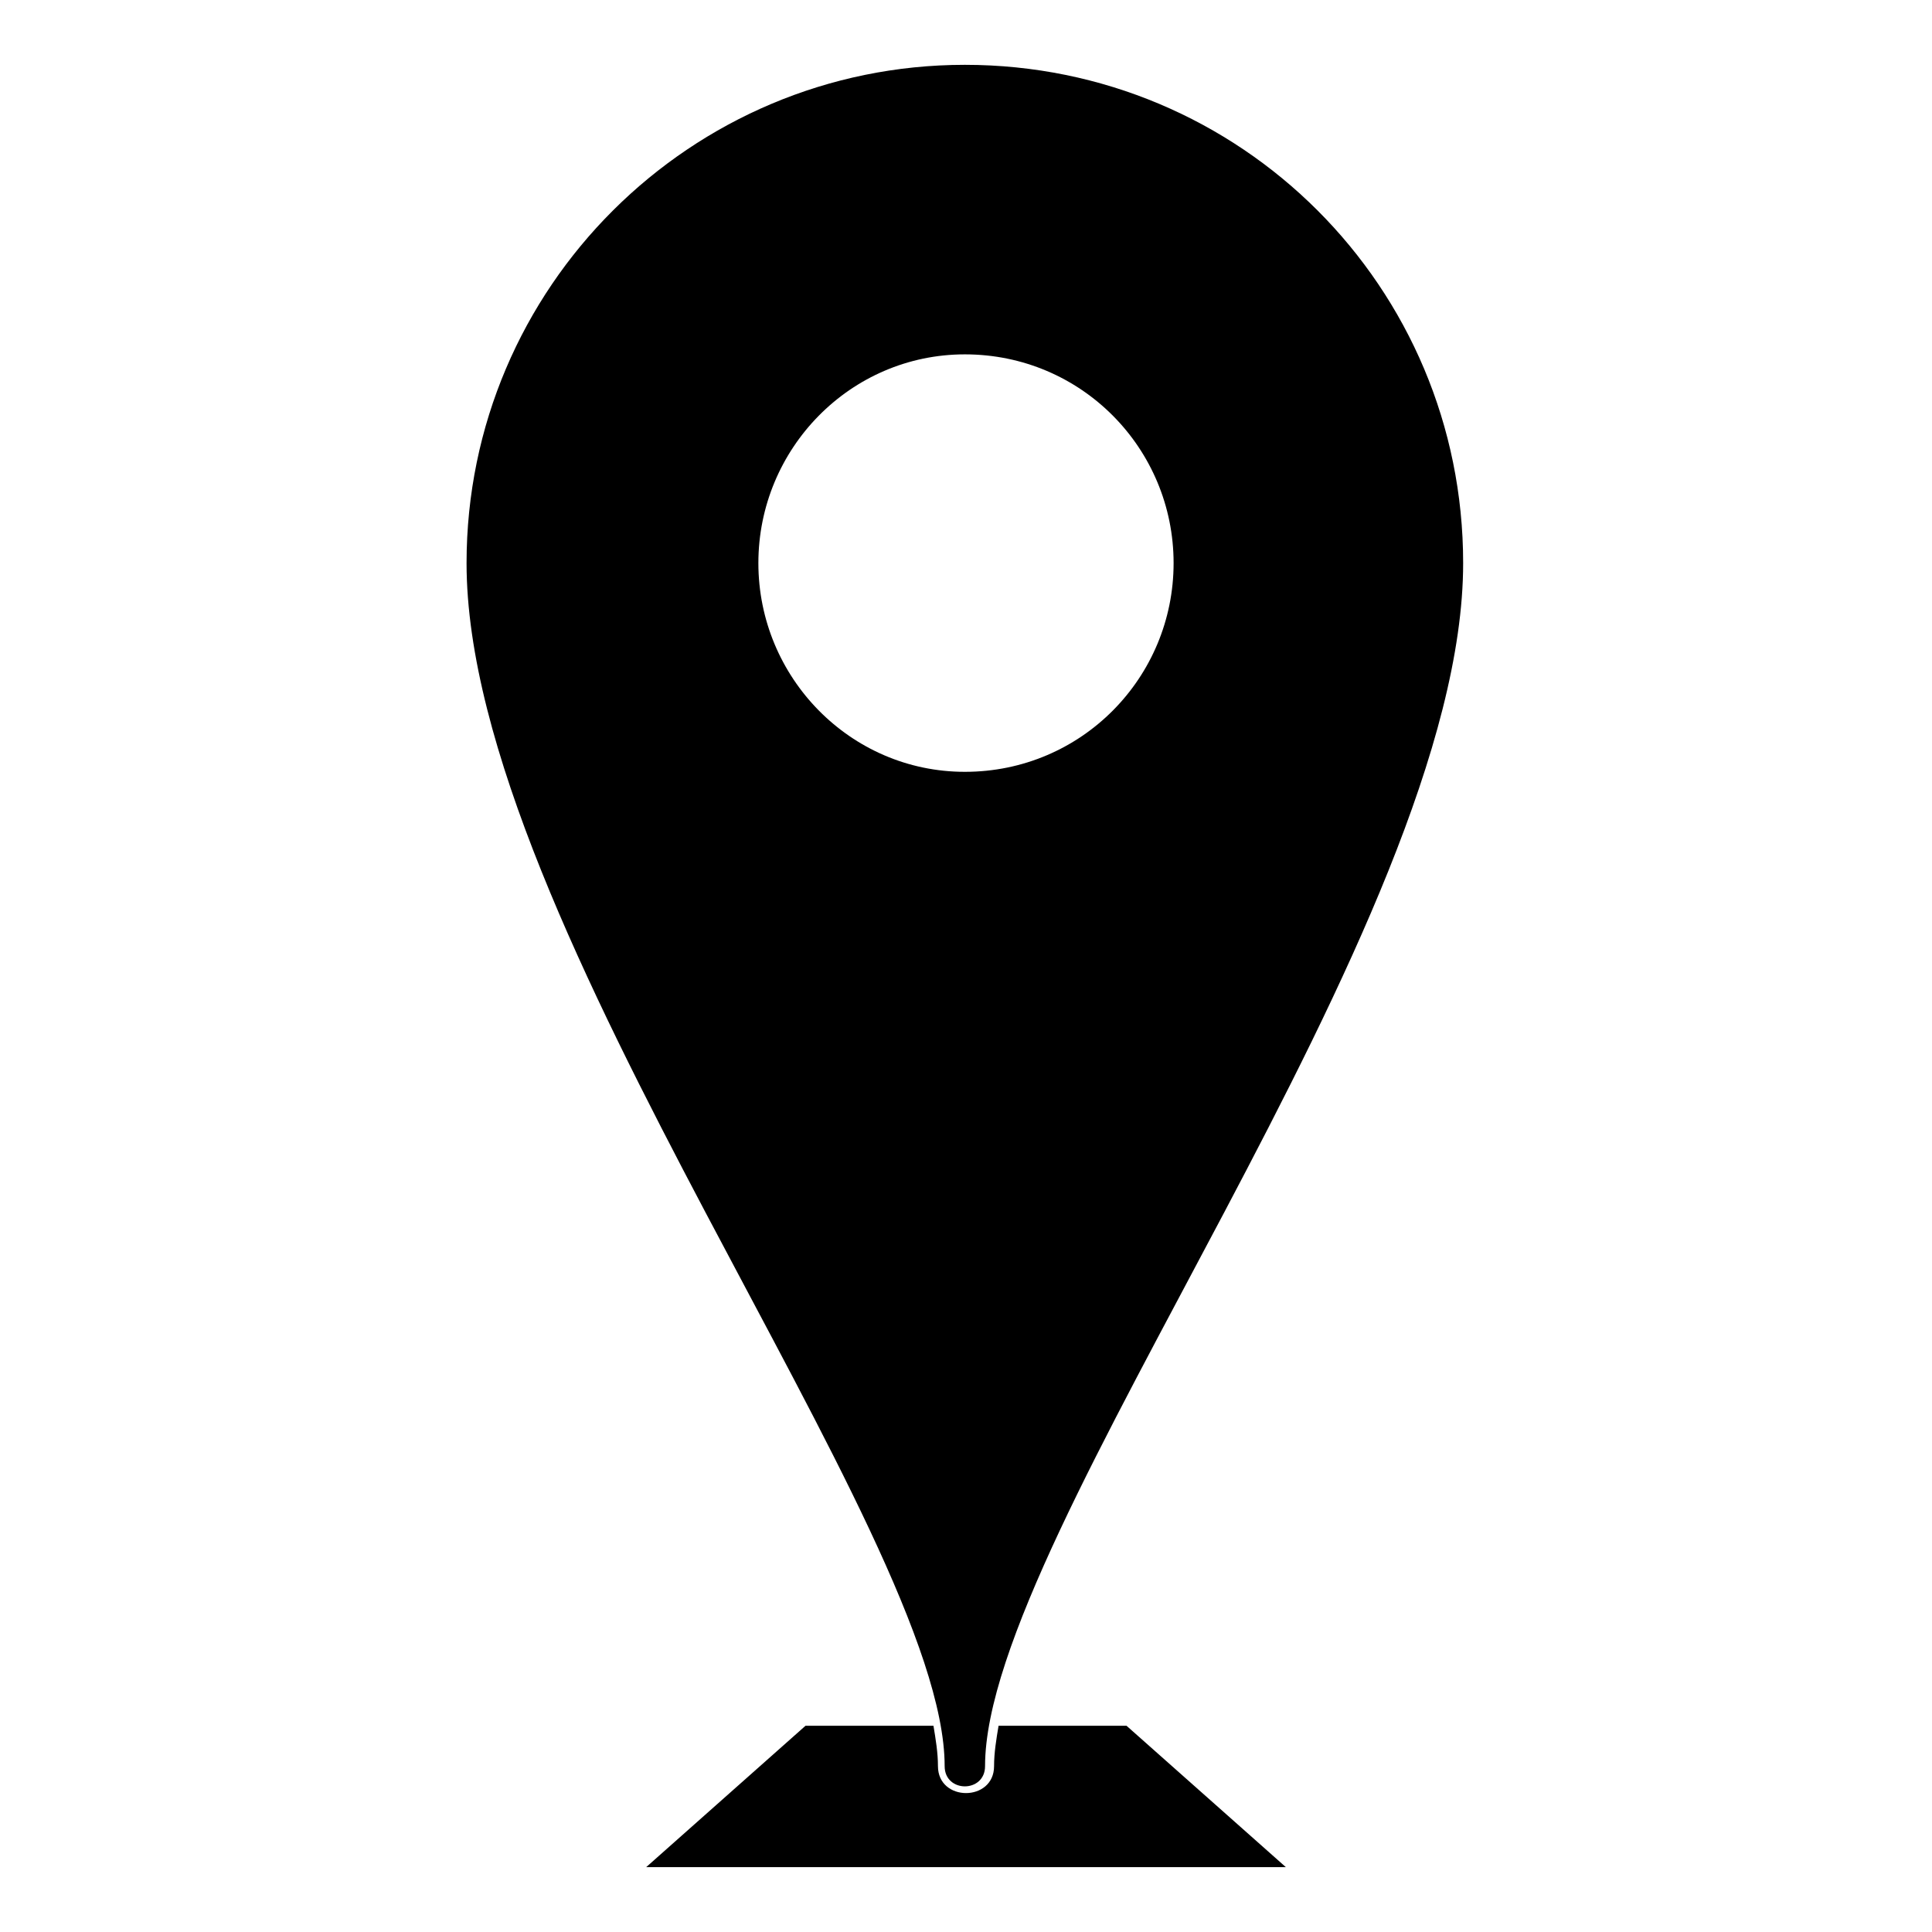 <?xml version="1.0" encoding="UTF-8"?>
<!-- The Best Svg Icon site in the world: iconSvg.co, Visit us! https://iconsvg.co -->
<svg fill="#000000" width="800px" height="800px" version="1.1" viewBox="144 144 512 512" xmlns="http://www.w3.org/2000/svg">
 <path d="m357.47 601.34h33.906c0.594 3.57 1.191 7.137 1.191 10.707 0 9.516 14.871 9.516 14.871 0 0-3.57 0.594-7.137 1.191-10.707h33.906l42.23 37.473h-169.52l42.23-37.473zm42.23-440.16c73.164 0 132.05 58.887 132.05 132.05 0 95.766-126.7 256.96-126.7 318.82 0 7.137-10.707 7.137-10.707 0 0-61.859-126.7-223.05-126.7-318.82 0-73.164 59.48-132.05 132.05-132.05zm0 76.73c30.93 0 55.316 24.98 55.316 55.316 0 30.336-24.387 55.316-55.316 55.316-30.336 0-54.723-24.98-54.723-55.316 0-30.336 24.387-55.316 54.723-55.316z" fill-rule="evenodd"/>
</svg>